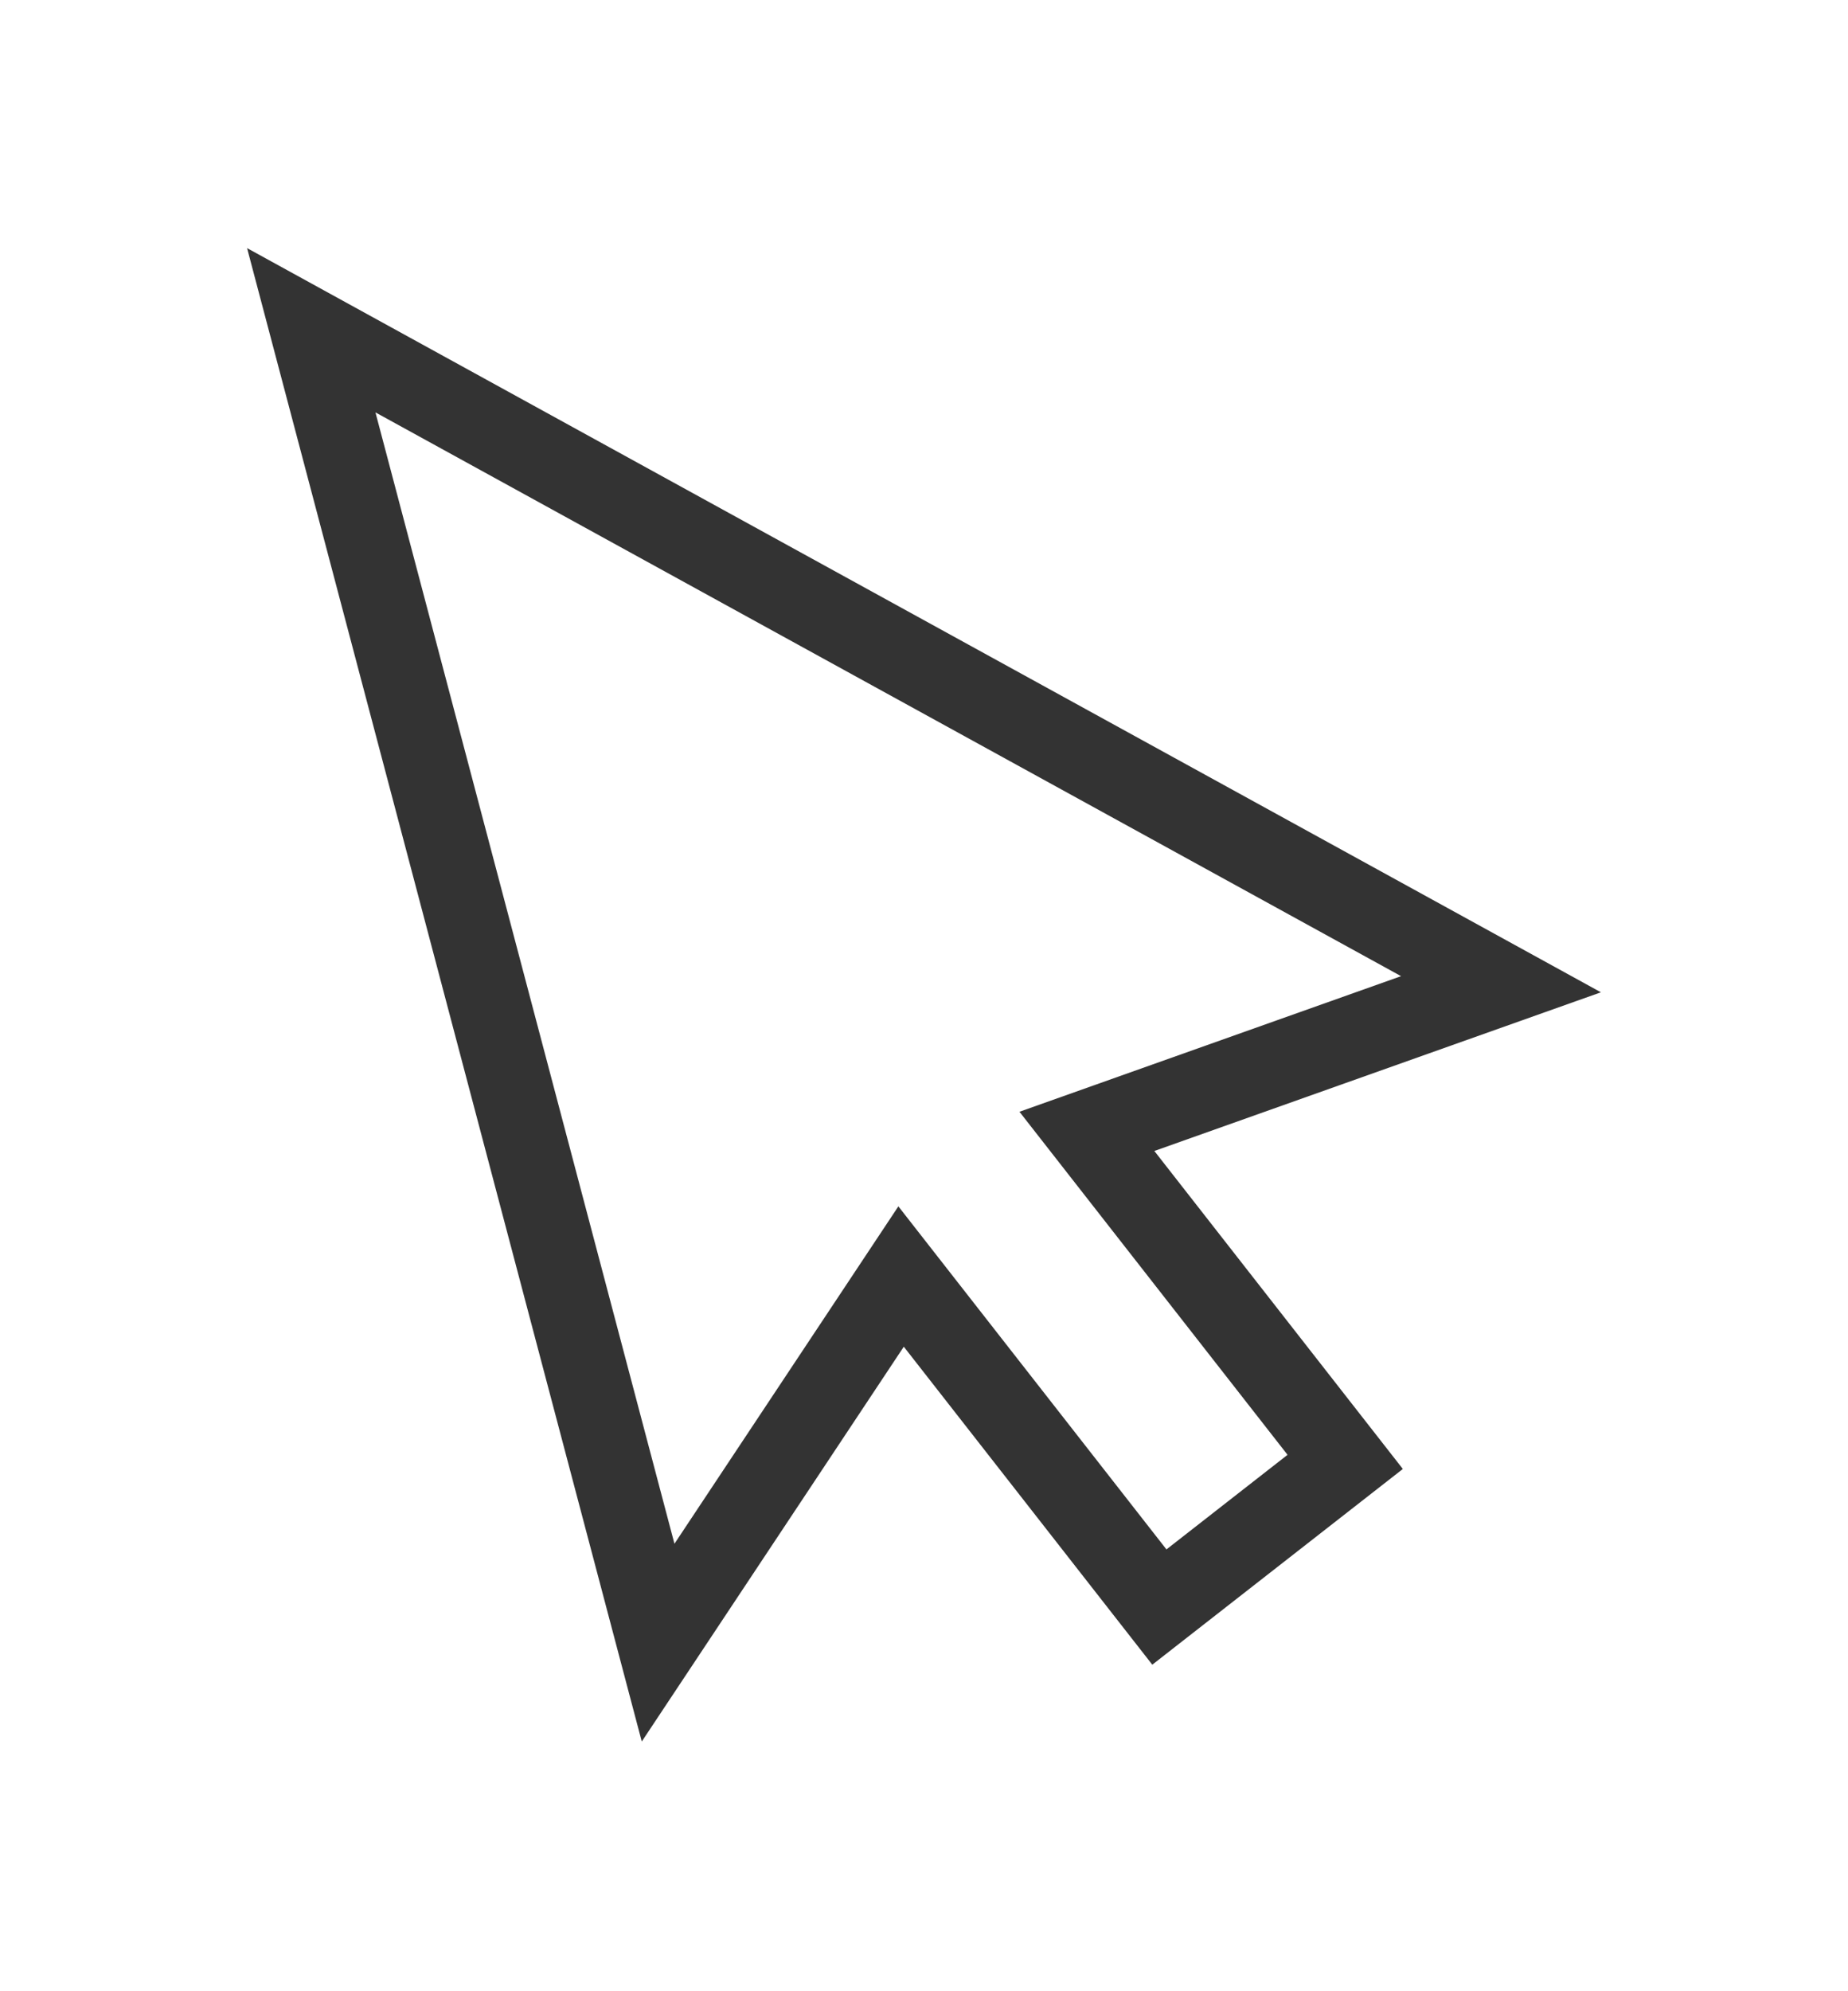 <?xml version="1.0" encoding="UTF-8"?> <svg xmlns="http://www.w3.org/2000/svg" width="546" height="588" viewBox="0 0 546 588" fill="none"><g filter="url(#filter0_d_2579_152410)"><path fill-rule="evenodd" clip-rule="evenodd" d="M301.206 304.029L413.953 263.989L110.929 97.511L199.27 431.595L265.426 331.964L344.631 433.268L380.411 405.333L301.206 304.029V304.029Z" fill="white"></path></g><g filter="url(#filter1_d_2579_152410)"><path d="M473 268.754L341.058 315.611L414.476 409.513L340.448 467.307L267.031 373.406L189.614 490L73 49L473 268.754ZM199.27 431.594L265.426 331.964L344.631 433.267L380.411 405.333L301.206 304.029L413.953 263.989L110.929 97.511L199.27 431.594Z" fill="black" fill-opacity="0.8"></path></g><defs><filter id="filter0_d_2579_152410" x="38.125" y="48.975" width="448.632" height="481.365" filterUnits="userSpaceOnUse" color-interpolation-filters="sRGB"><feFlood flood-opacity="0" result="BackgroundImageFix"></feFlood><feColorMatrix in="SourceAlpha" type="matrix" values="0 0 0 0 0 0 0 0 0 0 0 0 0 0 0 0 0 0 127 0" result="hardAlpha"></feColorMatrix><feOffset dy="24.268"></feOffset><feGaussianBlur stdDeviation="36.402"></feGaussianBlur><feColorMatrix type="matrix" values="0 0 0 0 0 0 0 0 0 0 0 0 0 0 0 0 0 0 0.2 0"></feColorMatrix><feBlend mode="normal" in2="BackgroundImageFix" result="effect1_dropShadow_2579_152410"></feBlend><feBlend mode="normal" in="SourceGraphic" in2="effect1_dropShadow_2579_152410" result="shape"></feBlend></filter><filter id="filter1_d_2579_152410" x="0.196" y="0.464" width="545.608" height="586.608" filterUnits="userSpaceOnUse" color-interpolation-filters="sRGB"><feFlood flood-opacity="0" result="BackgroundImageFix"></feFlood><feColorMatrix in="SourceAlpha" type="matrix" values="0 0 0 0 0 0 0 0 0 0 0 0 0 0 0 0 0 0 127 0" result="hardAlpha"></feColorMatrix><feOffset dy="24.268"></feOffset><feGaussianBlur stdDeviation="36.402"></feGaussianBlur><feColorMatrix type="matrix" values="0 0 0 0 0 0 0 0 0 0 0 0 0 0 0 0 0 0 0.2 0"></feColorMatrix><feBlend mode="normal" in2="BackgroundImageFix" result="effect1_dropShadow_2579_152410"></feBlend><feBlend mode="normal" in="SourceGraphic" in2="effect1_dropShadow_2579_152410" result="shape"></feBlend></filter></defs></svg> 